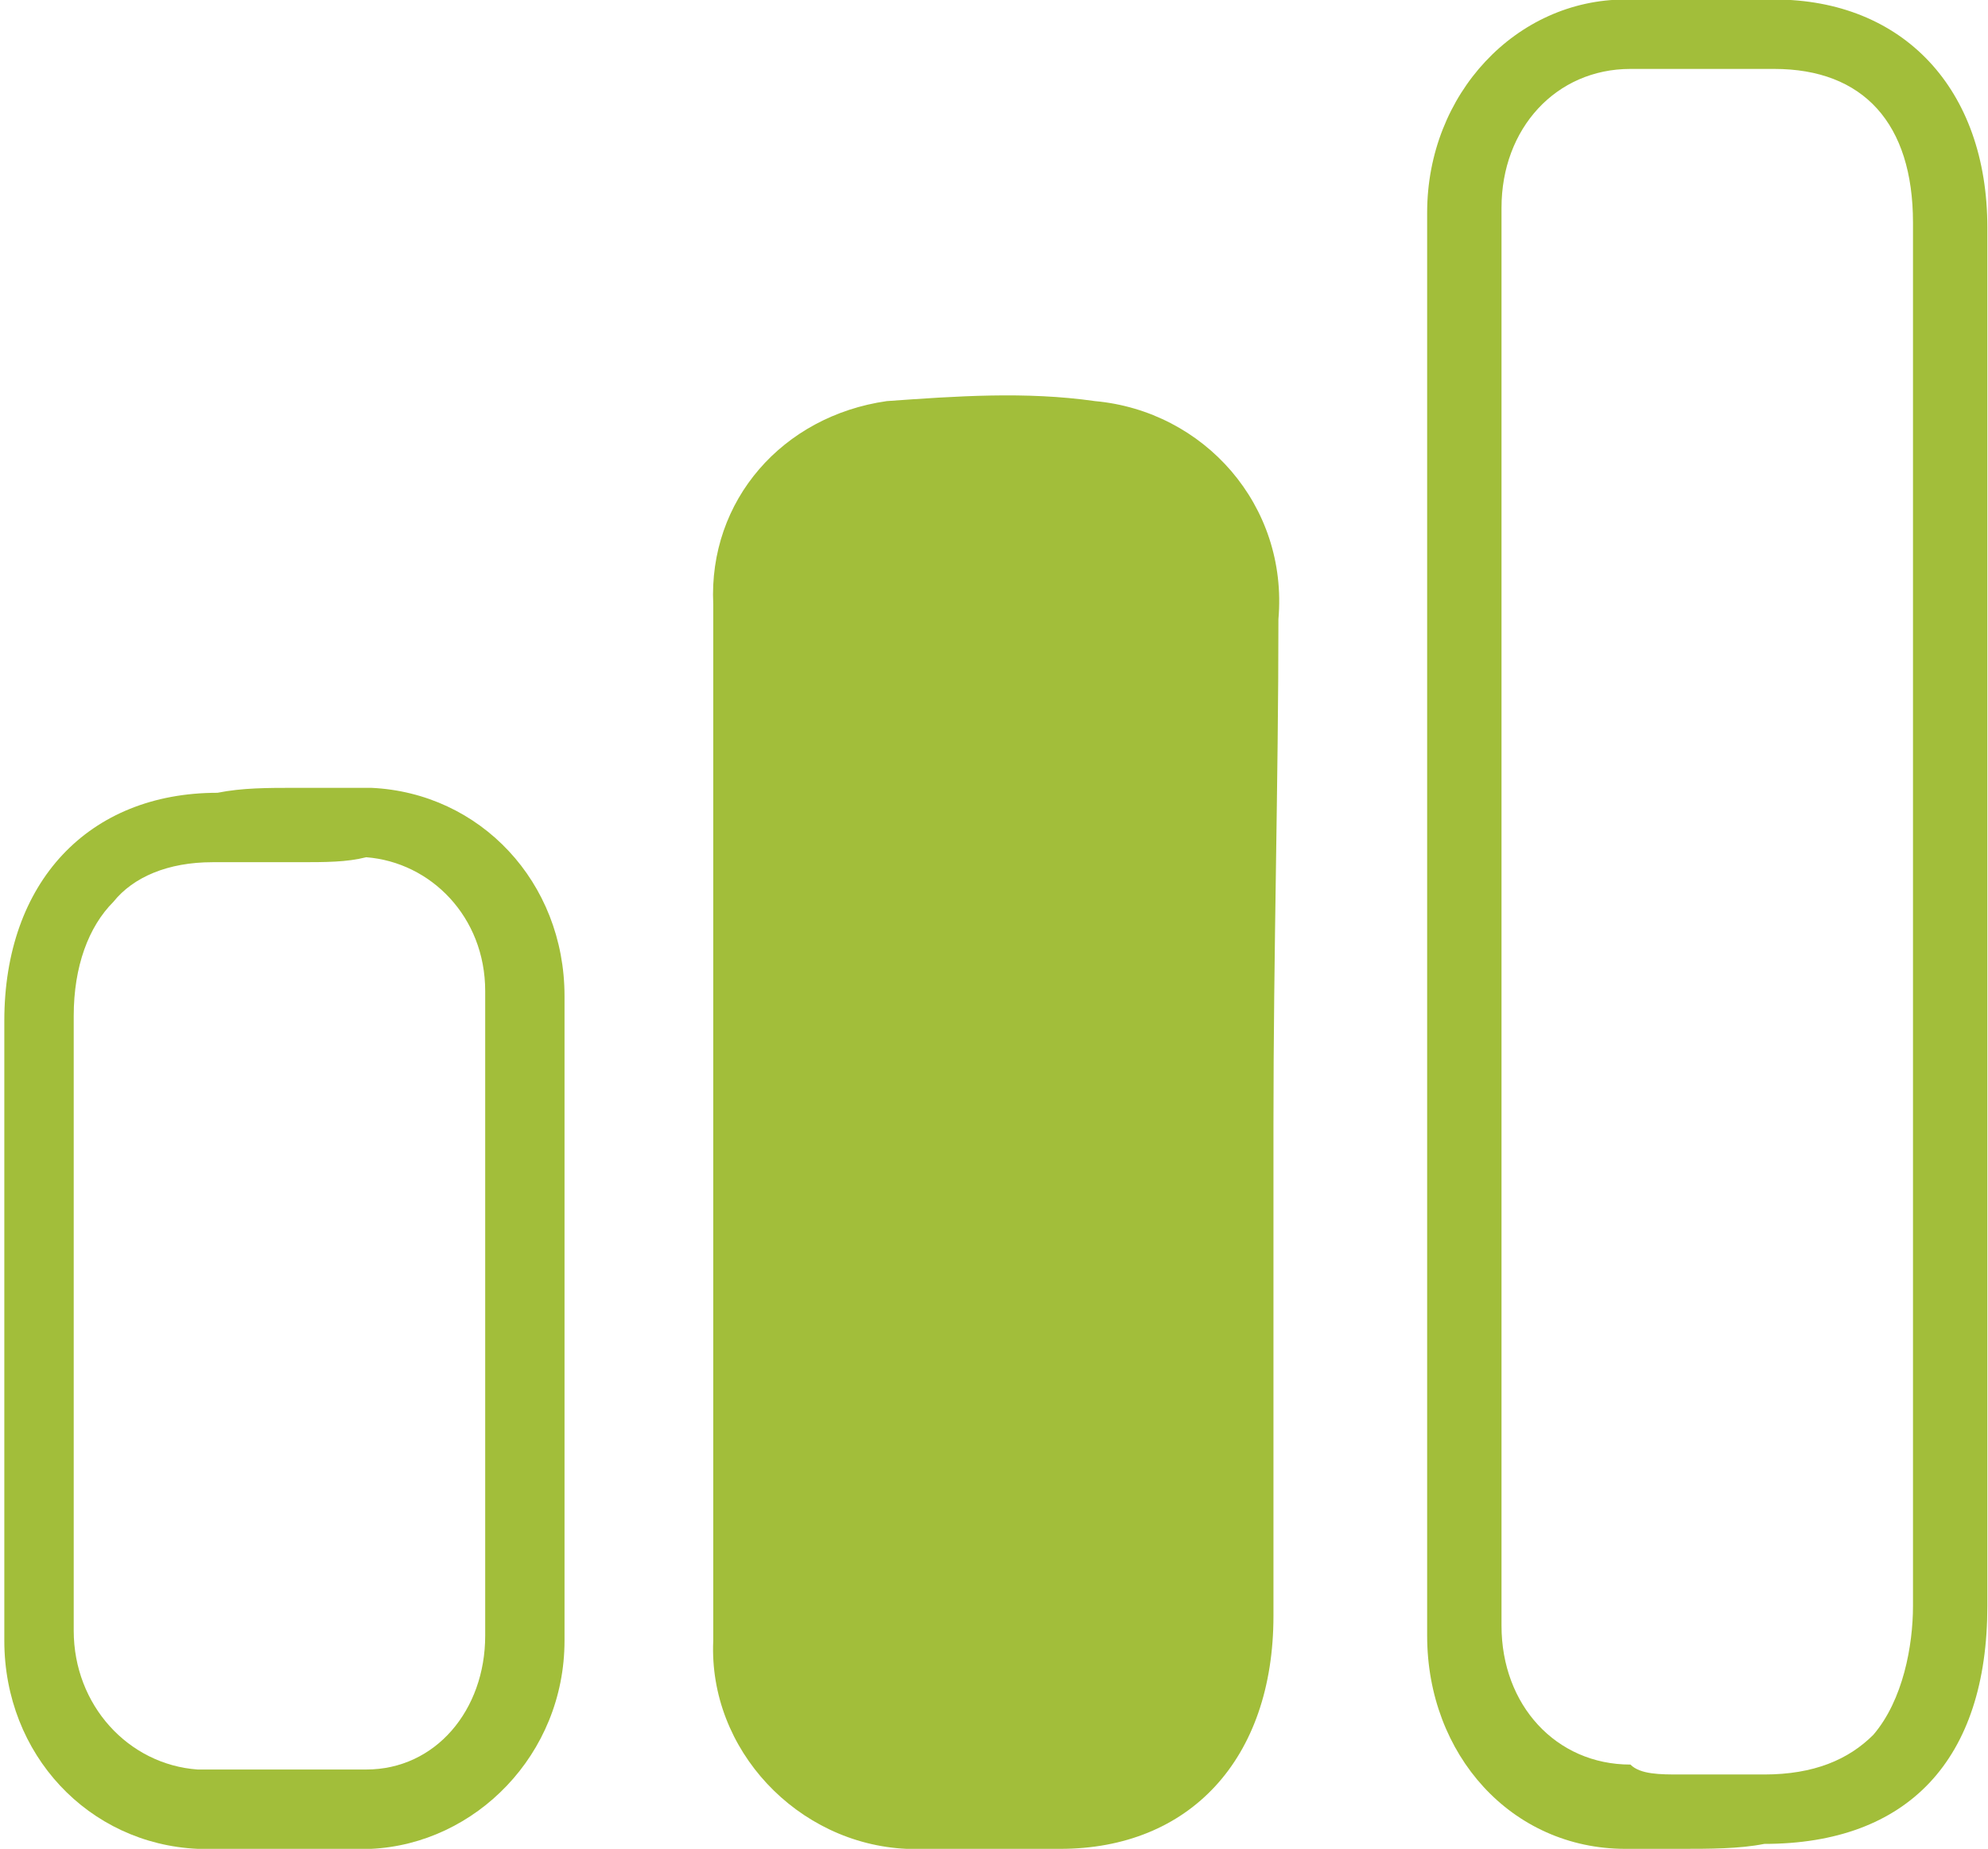 <?xml version="1.0" encoding="utf-8"?>
<!-- Generator: Adobe Illustrator 25.2.0, SVG Export Plug-In . SVG Version: 6.00 Build 0)  -->
<svg version="1.1" id="Layer_1" xmlns="http://www.w3.org/2000/svg" xmlns:xlink="http://www.w3.org/1999/xlink" x="0px" y="0px"
	 viewBox="0 0 40.1 37.3" style="enable-background:new 0 0 40.1 37.3;" xml:space="preserve">
<style type="text/css">
	.st0{fill:none;}
	.st1{fill:#A2BE3A;}
</style>
<g id="Group_818" transform="translate(-700 -921)">
	<g id="Group_817" transform="translate(-720.013 139.49)">
		<g id="Path_119">
			<path class="st0" d="M1460.1,800.2c0,4.6,0,9.1,0,13.7c0,3.1-1.6,4.8-4.5,4.8c-0.9,0-1.9,0-2.8,0c-2.3-0.1-4.1-1.9-4-4.2
				c0,0,0-0.1,0-0.1c0-9.5,0-19.1,0-28.7c-0.1-2.3,1.7-4.2,4-4.3c0,0,0.1,0,0.1,0c1,0,2,0,3,0c2.6,0,4.3,1.8,4.3,4.6
				C1460.1,790.8,1460.1,795.5,1460.1,800.2z"/>
			<path class="st1" d="M1453.9,817.3c0.3,0,0.6,0,0.9,0c0.3,0,0.5,0,0.8,0c1,0,1.7-0.3,2.2-0.8c0.6-0.7,0.8-1.8,0.8-2.6
				c0-3,0-6.1,0-9.1l0-4.6c0-1.4,0-2.8,0-4.3c0-3.2,0-6.6,0-9.9c0-2-1-3.1-2.8-3.1l-0.4,0c-0.4,0-0.9,0-1.3,0c-0.5,0-0.9,0-1.2,0
				c-1.5,0-2.6,1.2-2.6,2.8c0,9.5,0,19.1,0,28.6c0,1.6,1.1,2.8,2.6,2.8C1453.1,817.3,1453.5,817.3,1453.9,817.3 M1453.9,818.8
				c-0.4,0-0.7,0-1.1,0c-2.3,0-4-1.9-4-4.3c0-9.5,0-19.1,0-28.7c0-2.4,1.8-4.3,4-4.3c1,0,2,0,3,0c2.6,0,4.3,1.8,4.3,4.6
				c0,4.7,0,9.4,0,14.1c0,4.6,0,9.1,0,13.7c0,3.1-1.6,4.8-4.5,4.8C1455.1,818.8,1454.5,818.8,1453.9,818.8z"/>
		</g>
		<path id="Path_120" class="st1" d="M1445.7,804.2c0,3.3,0,6.6,0,9.9c0,2.9-1.7,4.7-4.3,4.7c-1,0-2.1,0-3.1,0c-2.2-0.1-4-2-3.9-4.2
			c0-7,0-13.9,0-20.9c-0.1-2.1,1.4-3.8,3.5-4.1c1.4-0.1,2.8-0.2,4.2,0c2.2,0.2,3.9,2.1,3.7,4.4
			C1445.8,797.3,1445.7,800.7,1445.7,804.2z"/>
		<g id="Path_121">
			<path class="st0" d="M1420,808.1c0-2,0-4.1,0-6.1c0-2.8,1.7-4.6,4.3-4.6c1.1,0,2.1,0,3.2,0c2.2,0.1,3.9,2,3.9,4.2
				c0,4.3,0,8.7,0,13c0,2.2-1.7,4.1-3.9,4.2c-1.2,0-2.3,0-3.5,0c-2.2-0.1-4-2-3.9-4.2C1420,812.4,1420,810.2,1420,808.1z"/>
			<path class="st1" d="M1426,798.9c-0.4,0-0.8,0-1.2,0c-0.2,0-0.3,0-0.5,0c-0.9,0-1.6,0.3-2,0.8c-0.5,0.5-0.8,1.3-0.8,2.3
				c0,1.5,0,3,0,4.4c0,0.5,0,1.1,0,1.6c0,0.7,0,1.4,0,2c0,1.4,0,2.9,0,4.4c0,1.5,1.1,2.7,2.5,2.8c0.6,0,1.2,0,1.7,0
				c0.6,0,1.1,0,1.7,0c1.4,0,2.4-1.2,2.4-2.7c0-4.2,0-8.6,0-13c0-1.5-1.1-2.6-2.4-2.7C1427,798.9,1426.6,798.9,1426,798.9
				 M1426,797.4c0.5,0,1,0,1.5,0c2.2,0.1,3.9,1.9,3.9,4.2c0,4.3,0,8.7,0,13c0,2.3-1.8,4.1-3.9,4.2c-1.2,0-2.3,0-3.5,0
				c-2.2-0.1-3.9-1.9-3.9-4.2c0-2.1,0-4.3,0-6.4c0-2,0-4.1,0-6.1c0-2.8,1.7-4.6,4.3-4.6C1424.9,797.4,1425.4,797.4,1426,797.4z"/>
		</g>
	</g>
</g>
</svg>
